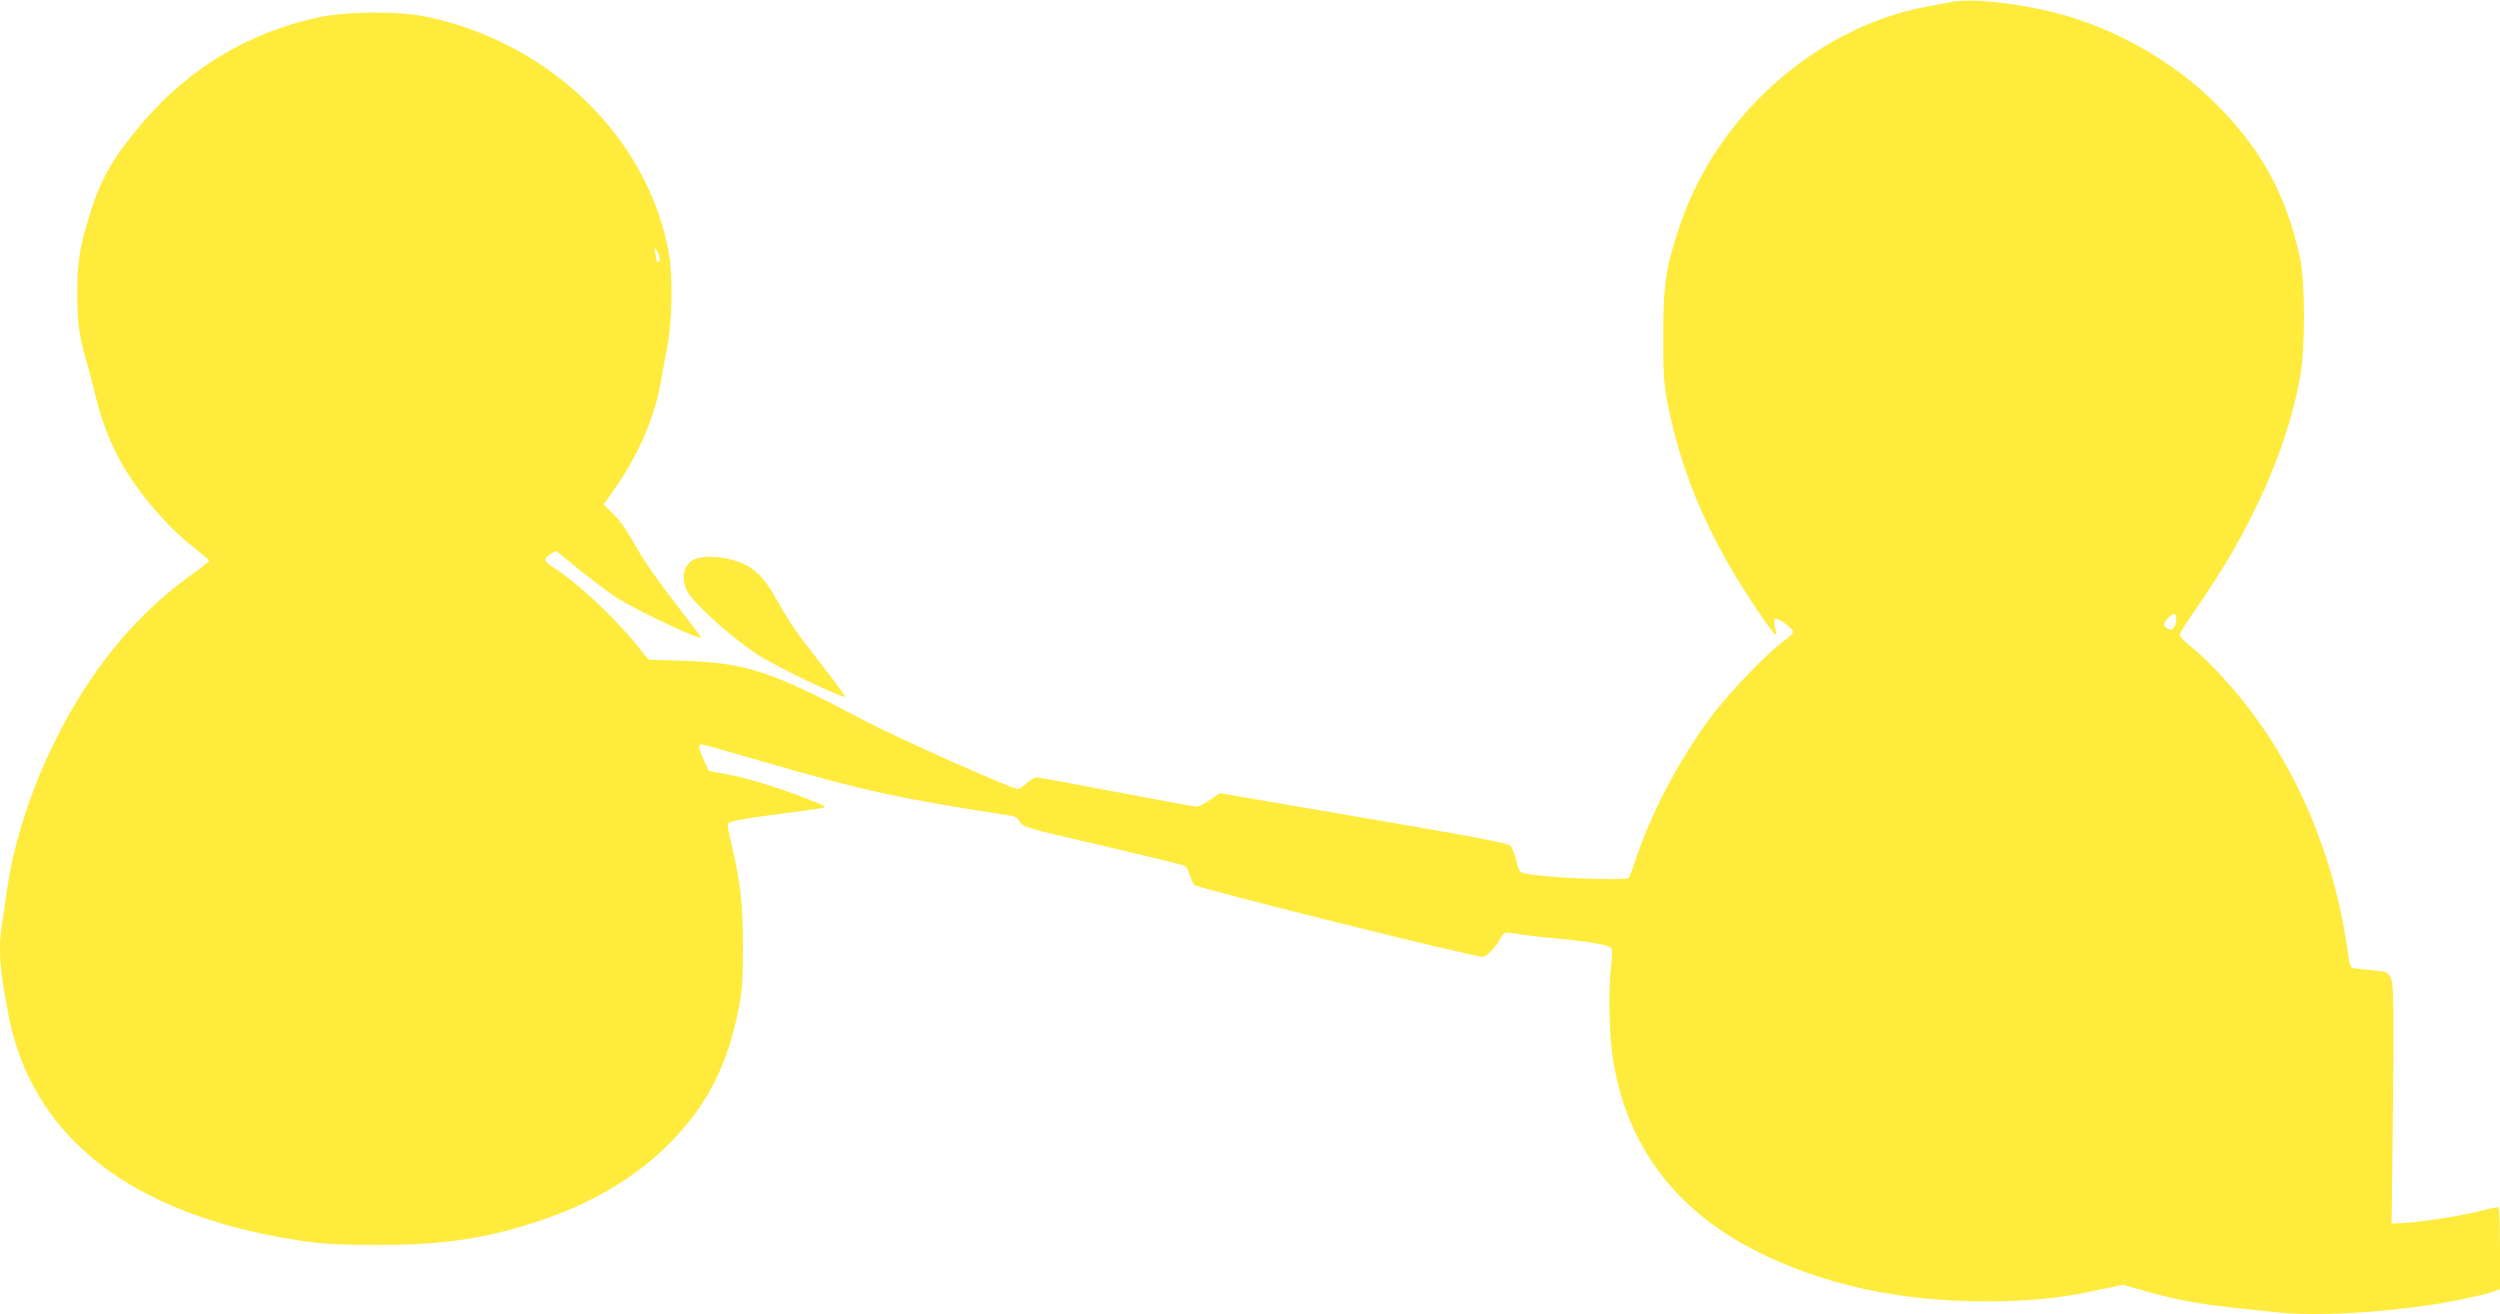 <?xml version="1.0" standalone="no"?>
<!DOCTYPE svg PUBLIC "-//W3C//DTD SVG 20010904//EN"
 "http://www.w3.org/TR/2001/REC-SVG-20010904/DTD/svg10.dtd">
<svg version="1.0" xmlns="http://www.w3.org/2000/svg"
 width="1280pt" height="673pt" viewBox="0 0 1280 673"
 preserveAspectRatio="xMidYMid meet">
<g transform="translate(0,673) scale(0.1,-0.1)"
fill="#ffeb3b" stroke="none">
<path d="M9985 6719 c-27 -6 -86 -17 -130 -25 -560 -107 -1068 -560 -1255
-1121 -72 -217 -84 -297 -84 -558 -1 -197 3 -247 21 -345 72 -371 217 -707
466 -1072 44 -65 83 -118 88 -118 4 0 3 16 -3 36 -5 21 -6 40 -1 45 11 11 93
-47 93 -66 0 -8 -19 -27 -43 -44 -76 -52 -279 -262 -369 -381 -169 -225 -318
-507 -398 -755 -13 -38 -27 -74 -31 -79 -16 -18 -454 1 -536 23 -23 6 -29 15
-40 67 -8 32 -21 66 -31 75 -12 12 -216 51 -752 142 l-735 126 -51 -35 c-28
-19 -58 -34 -68 -34 -10 0 -194 34 -410 75 -216 41 -400 75 -409 75 -9 0 -32
-14 -50 -30 -19 -17 -39 -30 -45 -30 -30 0 -620 263 -777 346 -495 262 -610
300 -948 311 l-167 6 -57 71 c-123 152 -314 329 -435 404 -45 28 -47 42 -9 65
l28 17 119 -97 c66 -53 150 -116 188 -141 98 -64 436 -224 436 -206 0 2 -63
86 -139 184 -86 111 -162 221 -198 287 -37 68 -77 126 -110 158 l-52 52 65 94
c118 170 199 361 229 543 9 50 23 127 32 171 24 122 28 361 9 471 -102 588
-597 1078 -1231 1216 -145 32 -415 31 -565 -1 -349 -74 -660 -259 -892 -530
-149 -173 -218 -288 -271 -456 -58 -181 -72 -262 -71 -430 0 -153 8 -209 48
-350 13 -44 33 -123 46 -175 24 -101 61 -203 109 -299 83 -164 249 -364 396
-476 41 -32 75 -61 75 -66 0 -4 -30 -29 -67 -55 -224 -158 -407 -350 -566
-594 -204 -315 -352 -695 -401 -1035 -9 -60 -21 -140 -26 -177 -19 -128 -13
-220 31 -453 118 -635 628 -1034 1489 -1166 119 -18 189 -22 395 -23 330 -1
550 30 815 116 275 88 507 224 681 397 195 194 303 402 361 696 18 91 22 145
22 315 0 219 -13 336 -58 525 -13 55 -22 103 -20 107 9 14 79 27 284 53 112
14 206 28 209 30 7 8 2 10 -94 48 -143 56 -304 105 -404 123 l-92 17 -25 55
c-31 69 -31 86 -1 79 12 -2 164 -46 337 -96 474 -138 673 -181 1232 -267 28
-4 41 -13 50 -32 13 -26 30 -31 423 -122 226 -53 416 -99 422 -103 7 -4 18
-26 24 -48 7 -21 18 -44 25 -50 23 -19 1458 -377 1480 -368 23 8 71 61 87 96
13 29 25 33 82 22 26 -5 118 -16 203 -24 178 -17 267 -33 281 -49 6 -7 6 -38
1 -81 -15 -111 -12 -357 6 -472 66 -450 316 -787 739 -1000 339 -171 730 -256
1175 -256 224 0 376 16 577 59 l122 26 128 -36 c190 -53 300 -70 683 -107 176
-17 464 -3 745 37 116 16 301 55 348 73 l27 11 0 210 c0 121 -4 210 -9 210 -5
0 -56 -11 -113 -25 -111 -26 -289 -53 -378 -57 l-55 -3 5 415 c8 702 7 811
-10 845 -15 29 -19 30 -100 38 -47 4 -90 9 -97 11 -6 3 -14 26 -18 53 -53 409
-192 796 -403 1123 -117 181 -279 369 -407 471 -30 24 -55 51 -55 59 0 8 38
69 85 135 275 392 463 808 531 1180 27 144 27 494 0 615 -73 336 -209 577
-461 818 -213 203 -503 363 -793 437 -209 52 -431 75 -537 54z m-6610 -1301
c5 -18 3 -28 -4 -28 -6 0 -11 6 -11 13 0 6 -3 23 -6 37 -5 17 -4 22 4 15 6 -5
14 -22 17 -37z m7767 -1864 c-5 -41 -20 -56 -43 -43 -25 13 -24 27 3 56 28 30
44 24 40 -13z"/>
<path d="M3555 3866 c-55 -24 -71 -97 -36 -164 32 -62 235 -244 365 -327 99
-63 432 -222 443 -212 2 2 -54 79 -125 170 -133 171 -159 208 -233 340 -59
106 -118 160 -204 186 -76 24 -165 27 -210 7z"/>
</g>
</svg>
